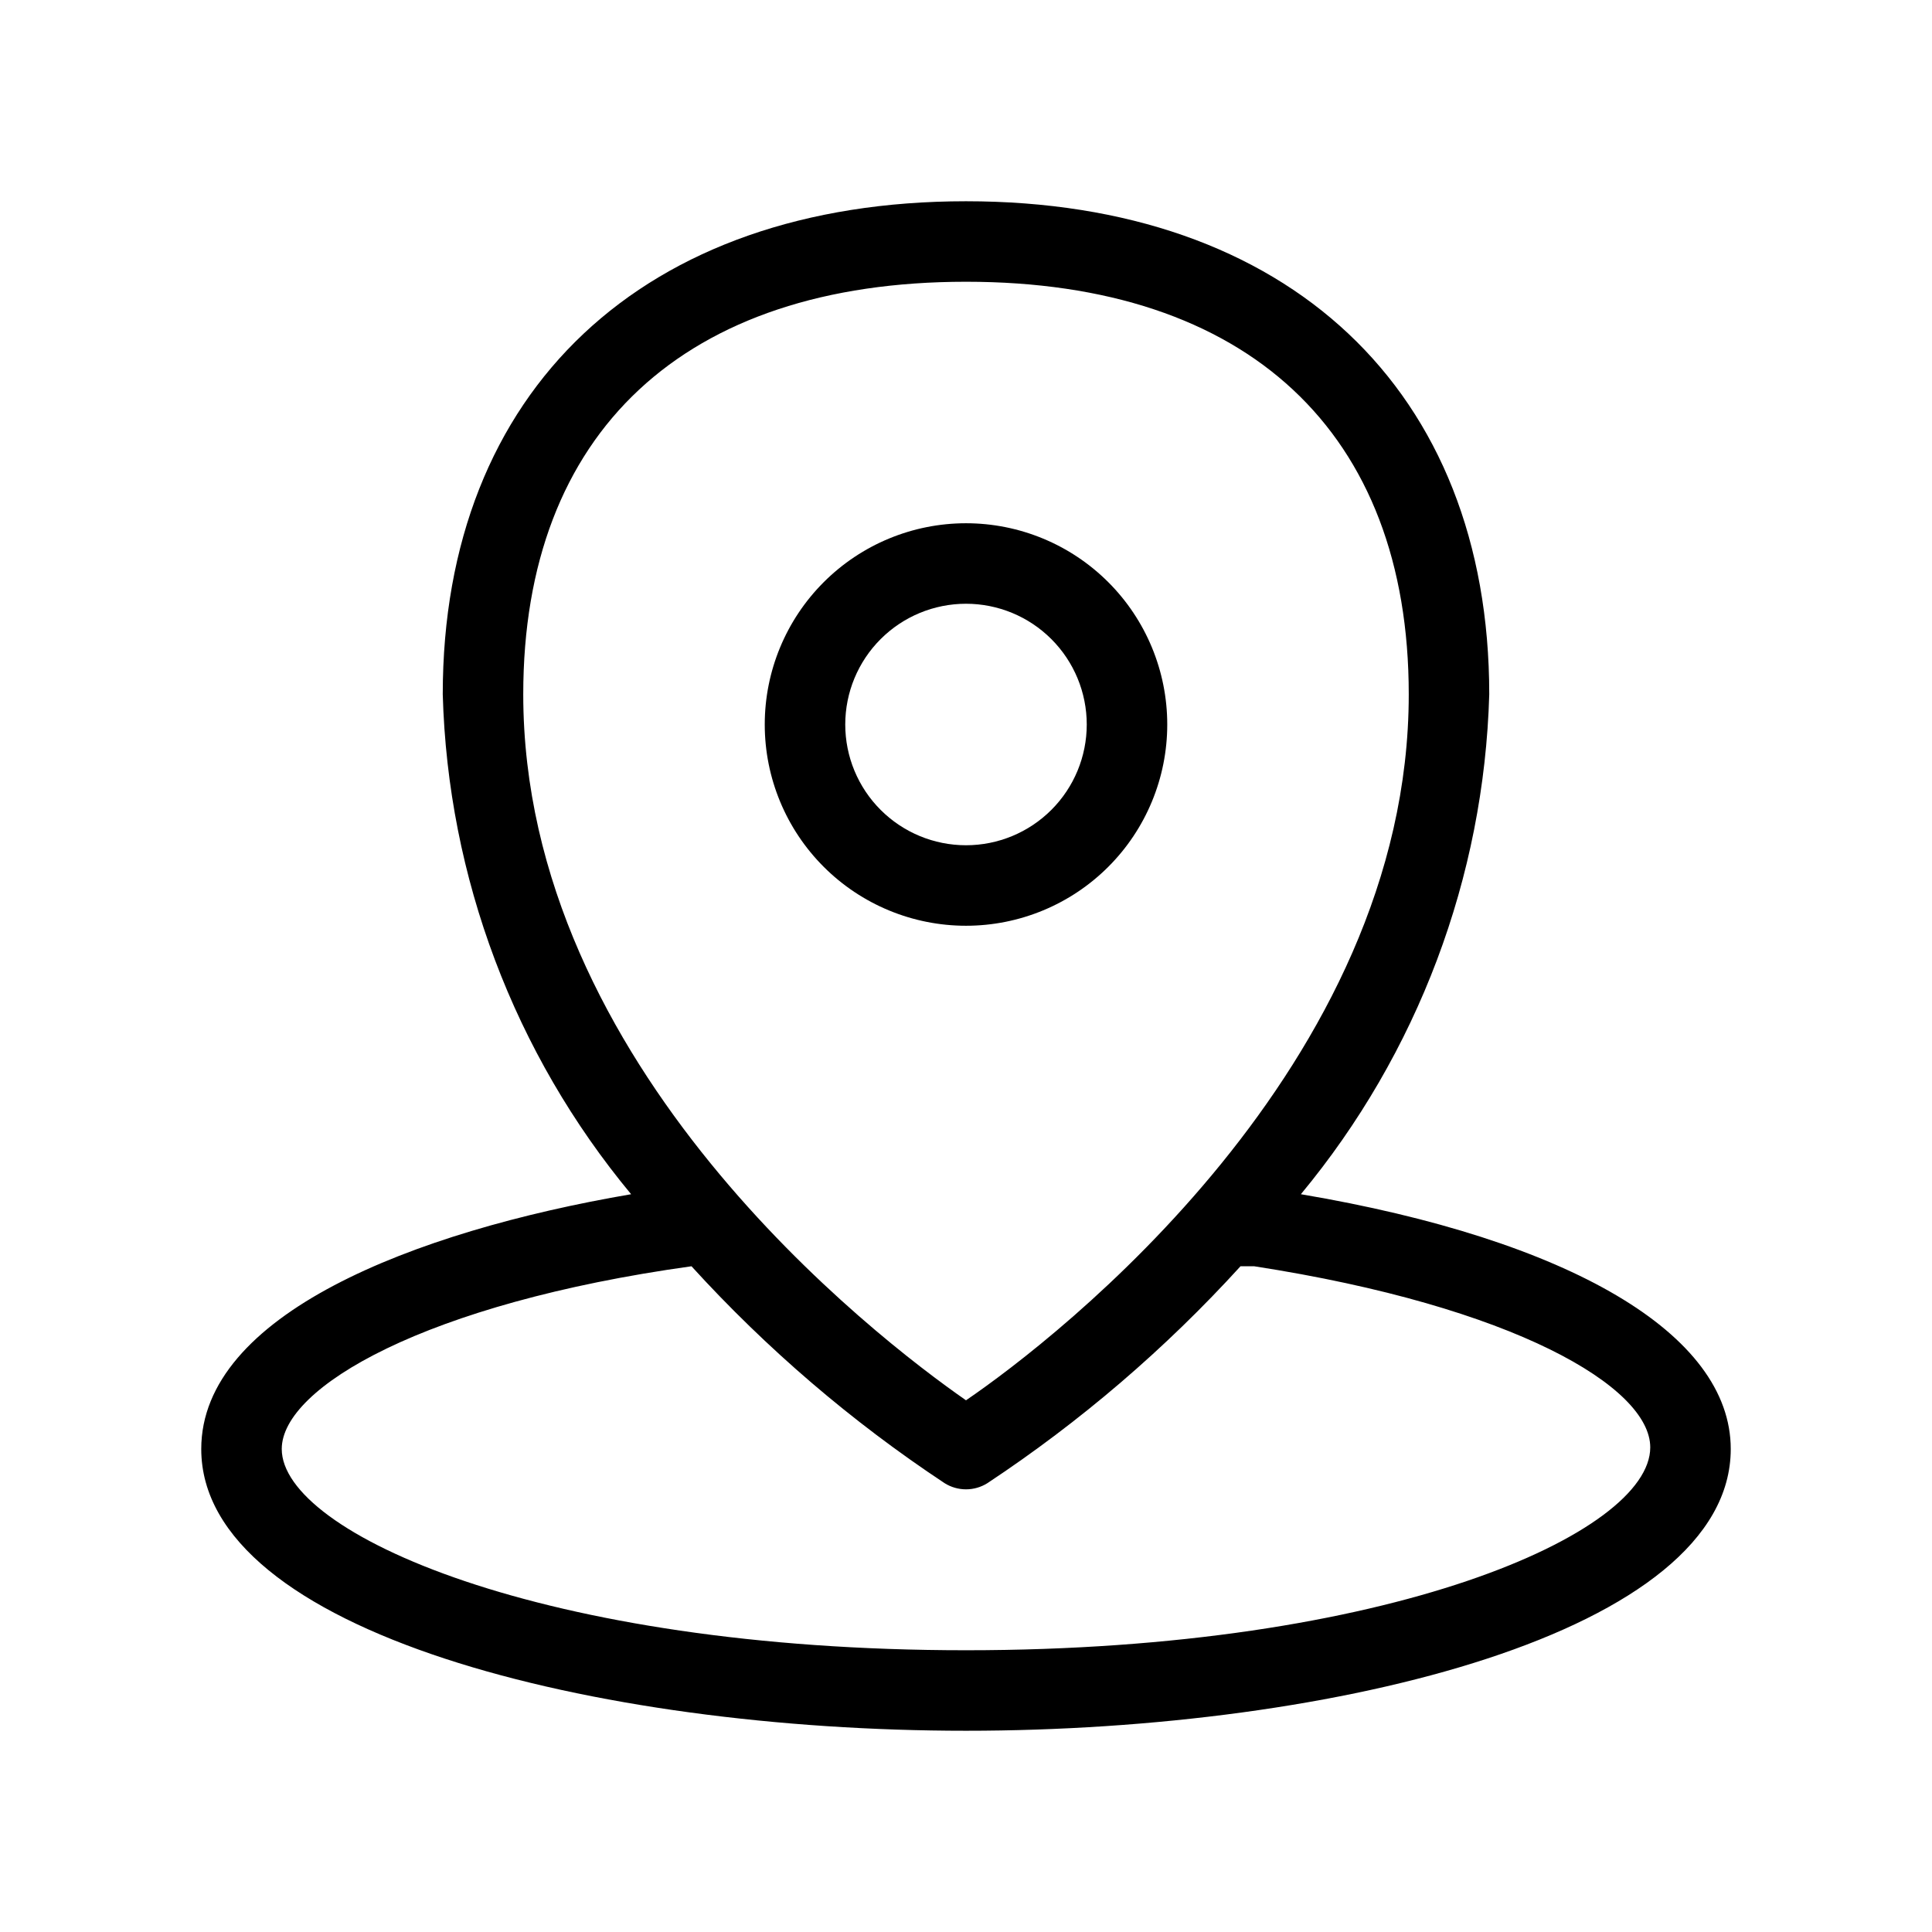 <?xml version="1.0" encoding="UTF-8"?>
<svg width="1200pt" height="1200pt" version="1.1" viewBox="0 0 1200 1200" xmlns="http://www.w3.org/2000/svg">
 <path d="m808 741.75c72.586-87.527 113.78-196.84 117-310.5 0-189-125-306.25-325-306.25s-325 117.25-325 306.25c3.164 113.68 44.363 223 117 310.5-136 23.25-267 75-267 158.25 0 113.75 244.75 175 475 175s475-61.25 475-175c0-71.5-100-130-267-158.25zm-208-566.75c175 0 275 93.5 275 256.25 0 230.75-218.5 400-275 438.5-56.75-39.5-275-207.25-275-438.5 0-162.75 100-256.25 275-256.25zm0 850c-263.25 0-425-72.75-425-125 0-38.25 89.25-90.5 254.5-113.5 46.652 51.238 99.469 96.5 157.25 134.75 3.973 2.484 8.566 3.801 13.25 3.801s9.277-1.316 13.25-3.801c57.781-38.25 110.6-83.512 157.25-134.75h8.5c161.5 25 246 75 246 112.5 0 53.25-161.75 126-425 126z"/>
 <path d="m600 575c33.152 0 64.945-13.168 88.387-36.613 23.445-23.441 36.613-55.234 36.613-88.387s-13.168-64.945-36.613-88.387c-23.441-23.445-55.234-36.613-88.387-36.613s-64.945 13.168-88.387 36.613c-23.445 23.441-36.613 55.234-36.613 88.387s13.168 64.945 36.613 88.387c23.441 23.445 55.234 36.613 88.387 36.613zm0-200c19.891 0 38.969 7.902 53.031 21.969 14.066 14.062 21.969 33.141 21.969 53.031s-7.902 38.969-21.969 53.031c-14.062 14.066-33.141 21.969-53.031 21.969s-38.969-7.902-53.031-21.969c-14.066-14.062-21.969-33.141-21.969-53.031s7.902-38.969 21.969-53.031c14.062-14.066 33.141-21.969 53.031-21.969z"/>
</svg>
